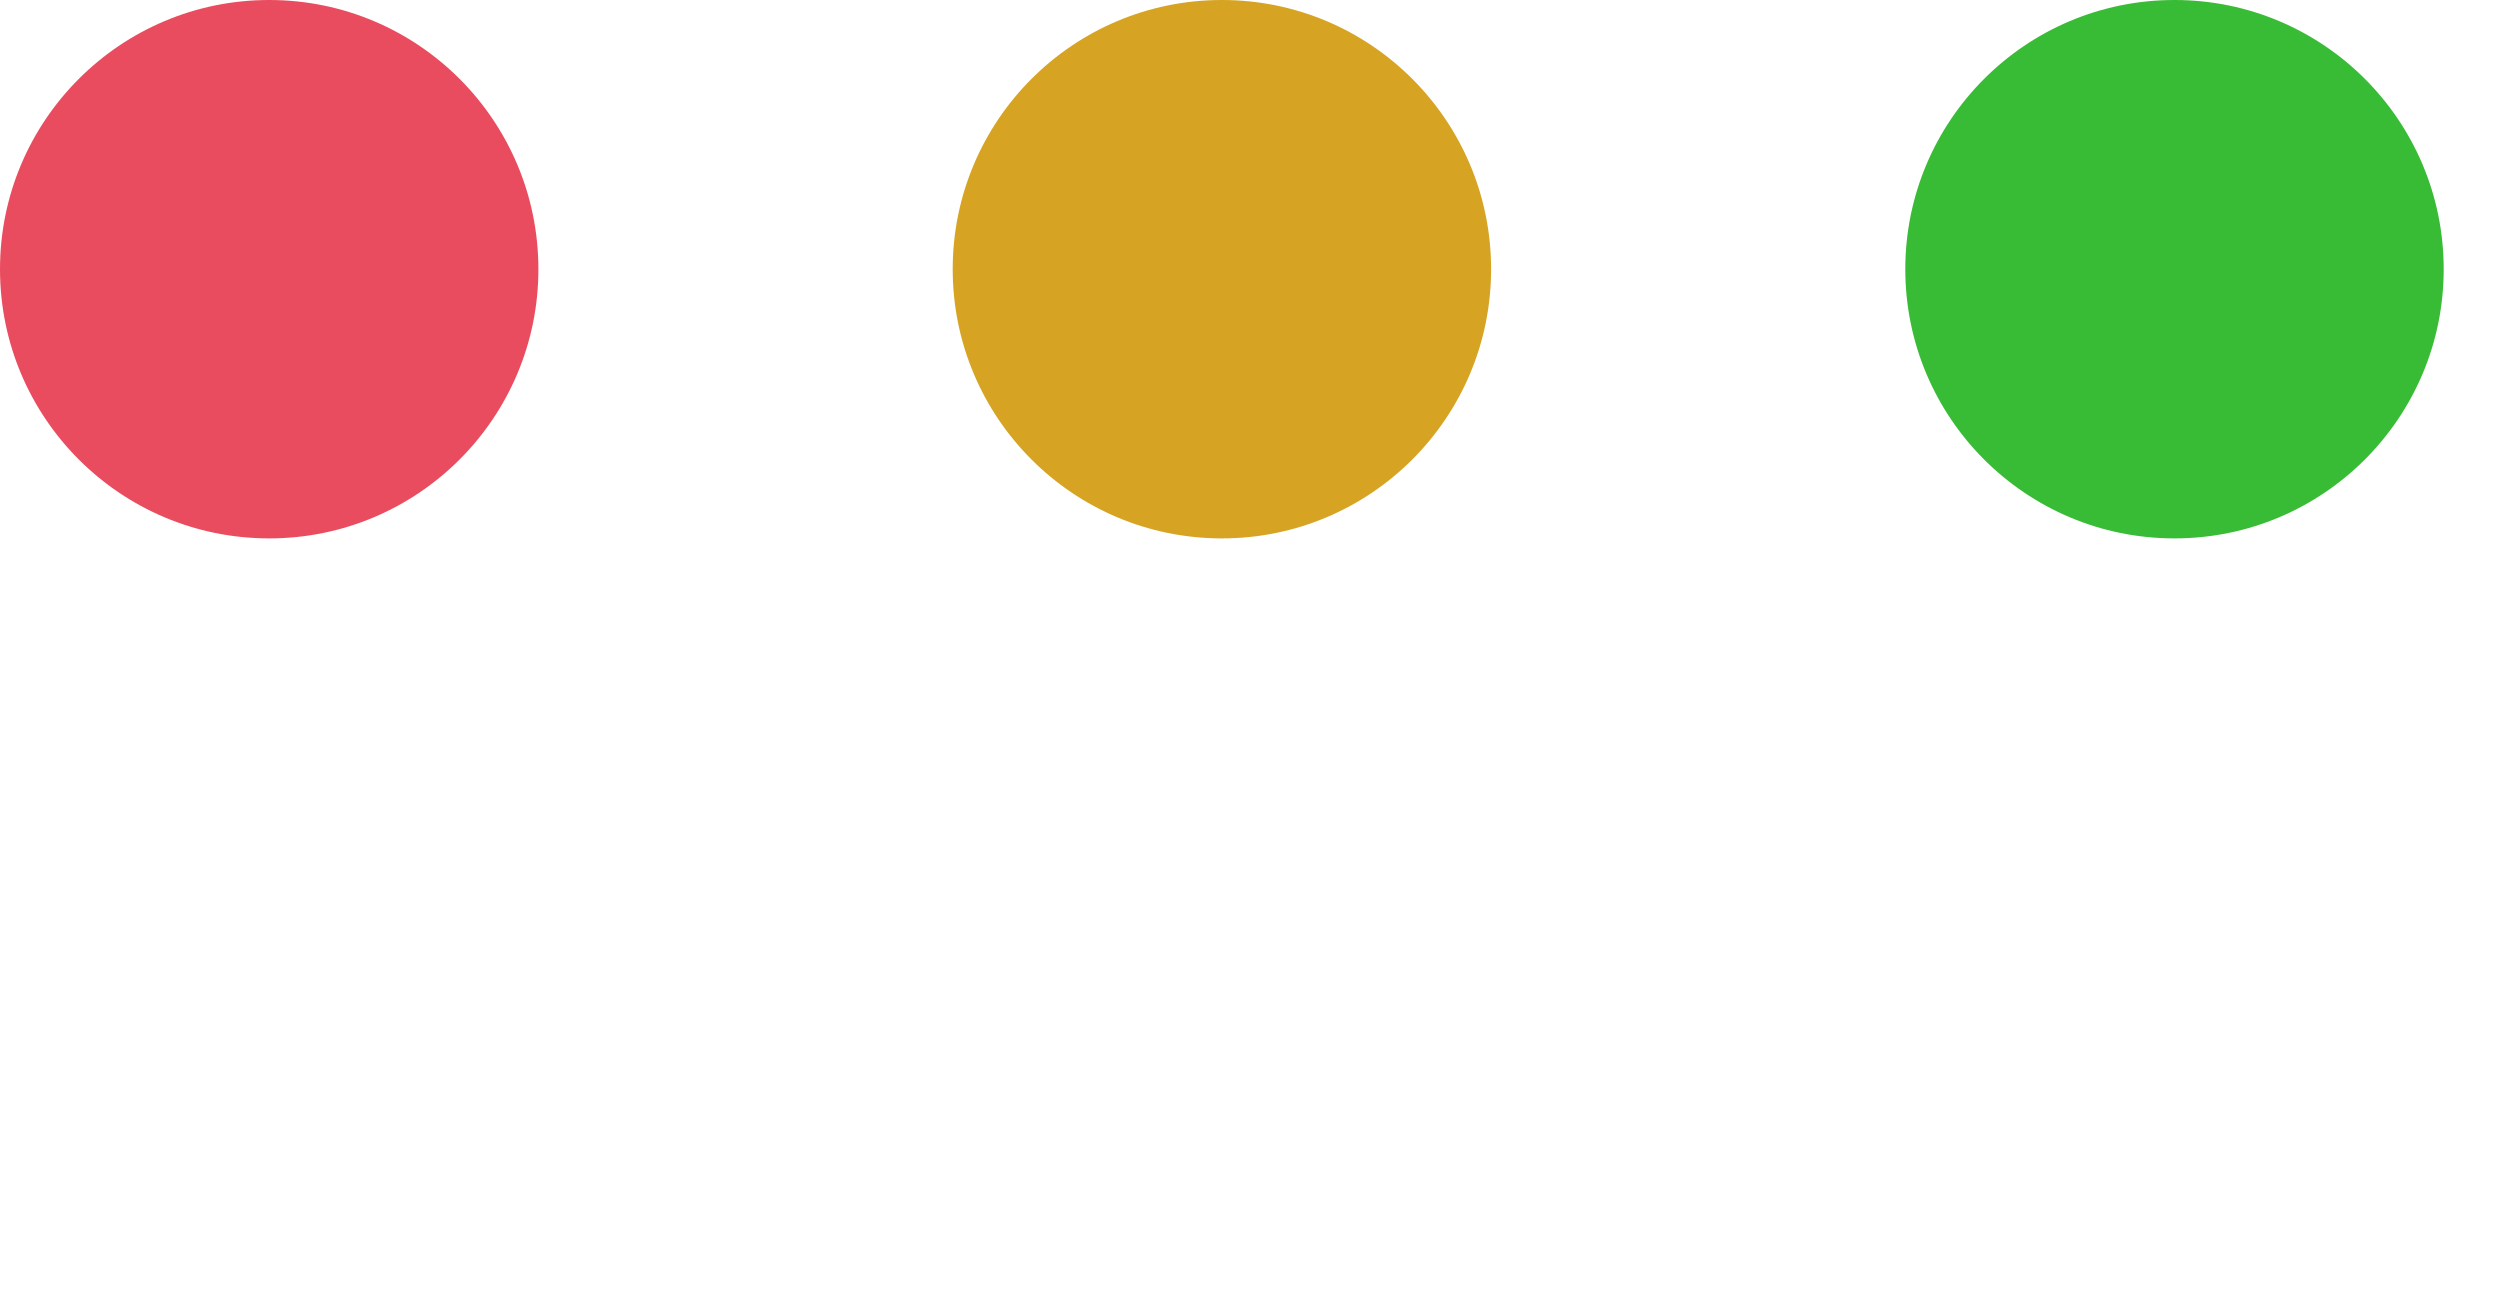 <?xml version="1.0" encoding="utf-8"?>
<svg xmlns="http://www.w3.org/2000/svg" fill="none" height="100%" overflow="visible" preserveAspectRatio="none" style="display: block;" viewBox="0 0 25 13" width="100%">
<g id="Frame 61">
<circle cx="2.692" cy="2.692" fill="#E94C5E" id="Ellipse 129" r="2.692"/>
<circle cx="12.219" cy="2.692" fill="#D6A322" id="Ellipse 130" r="2.692"/>
<circle cx="21.745" cy="2.692" fill="#38BB35" id="Ellipse 131" r="2.692"/>
</g>
</svg>